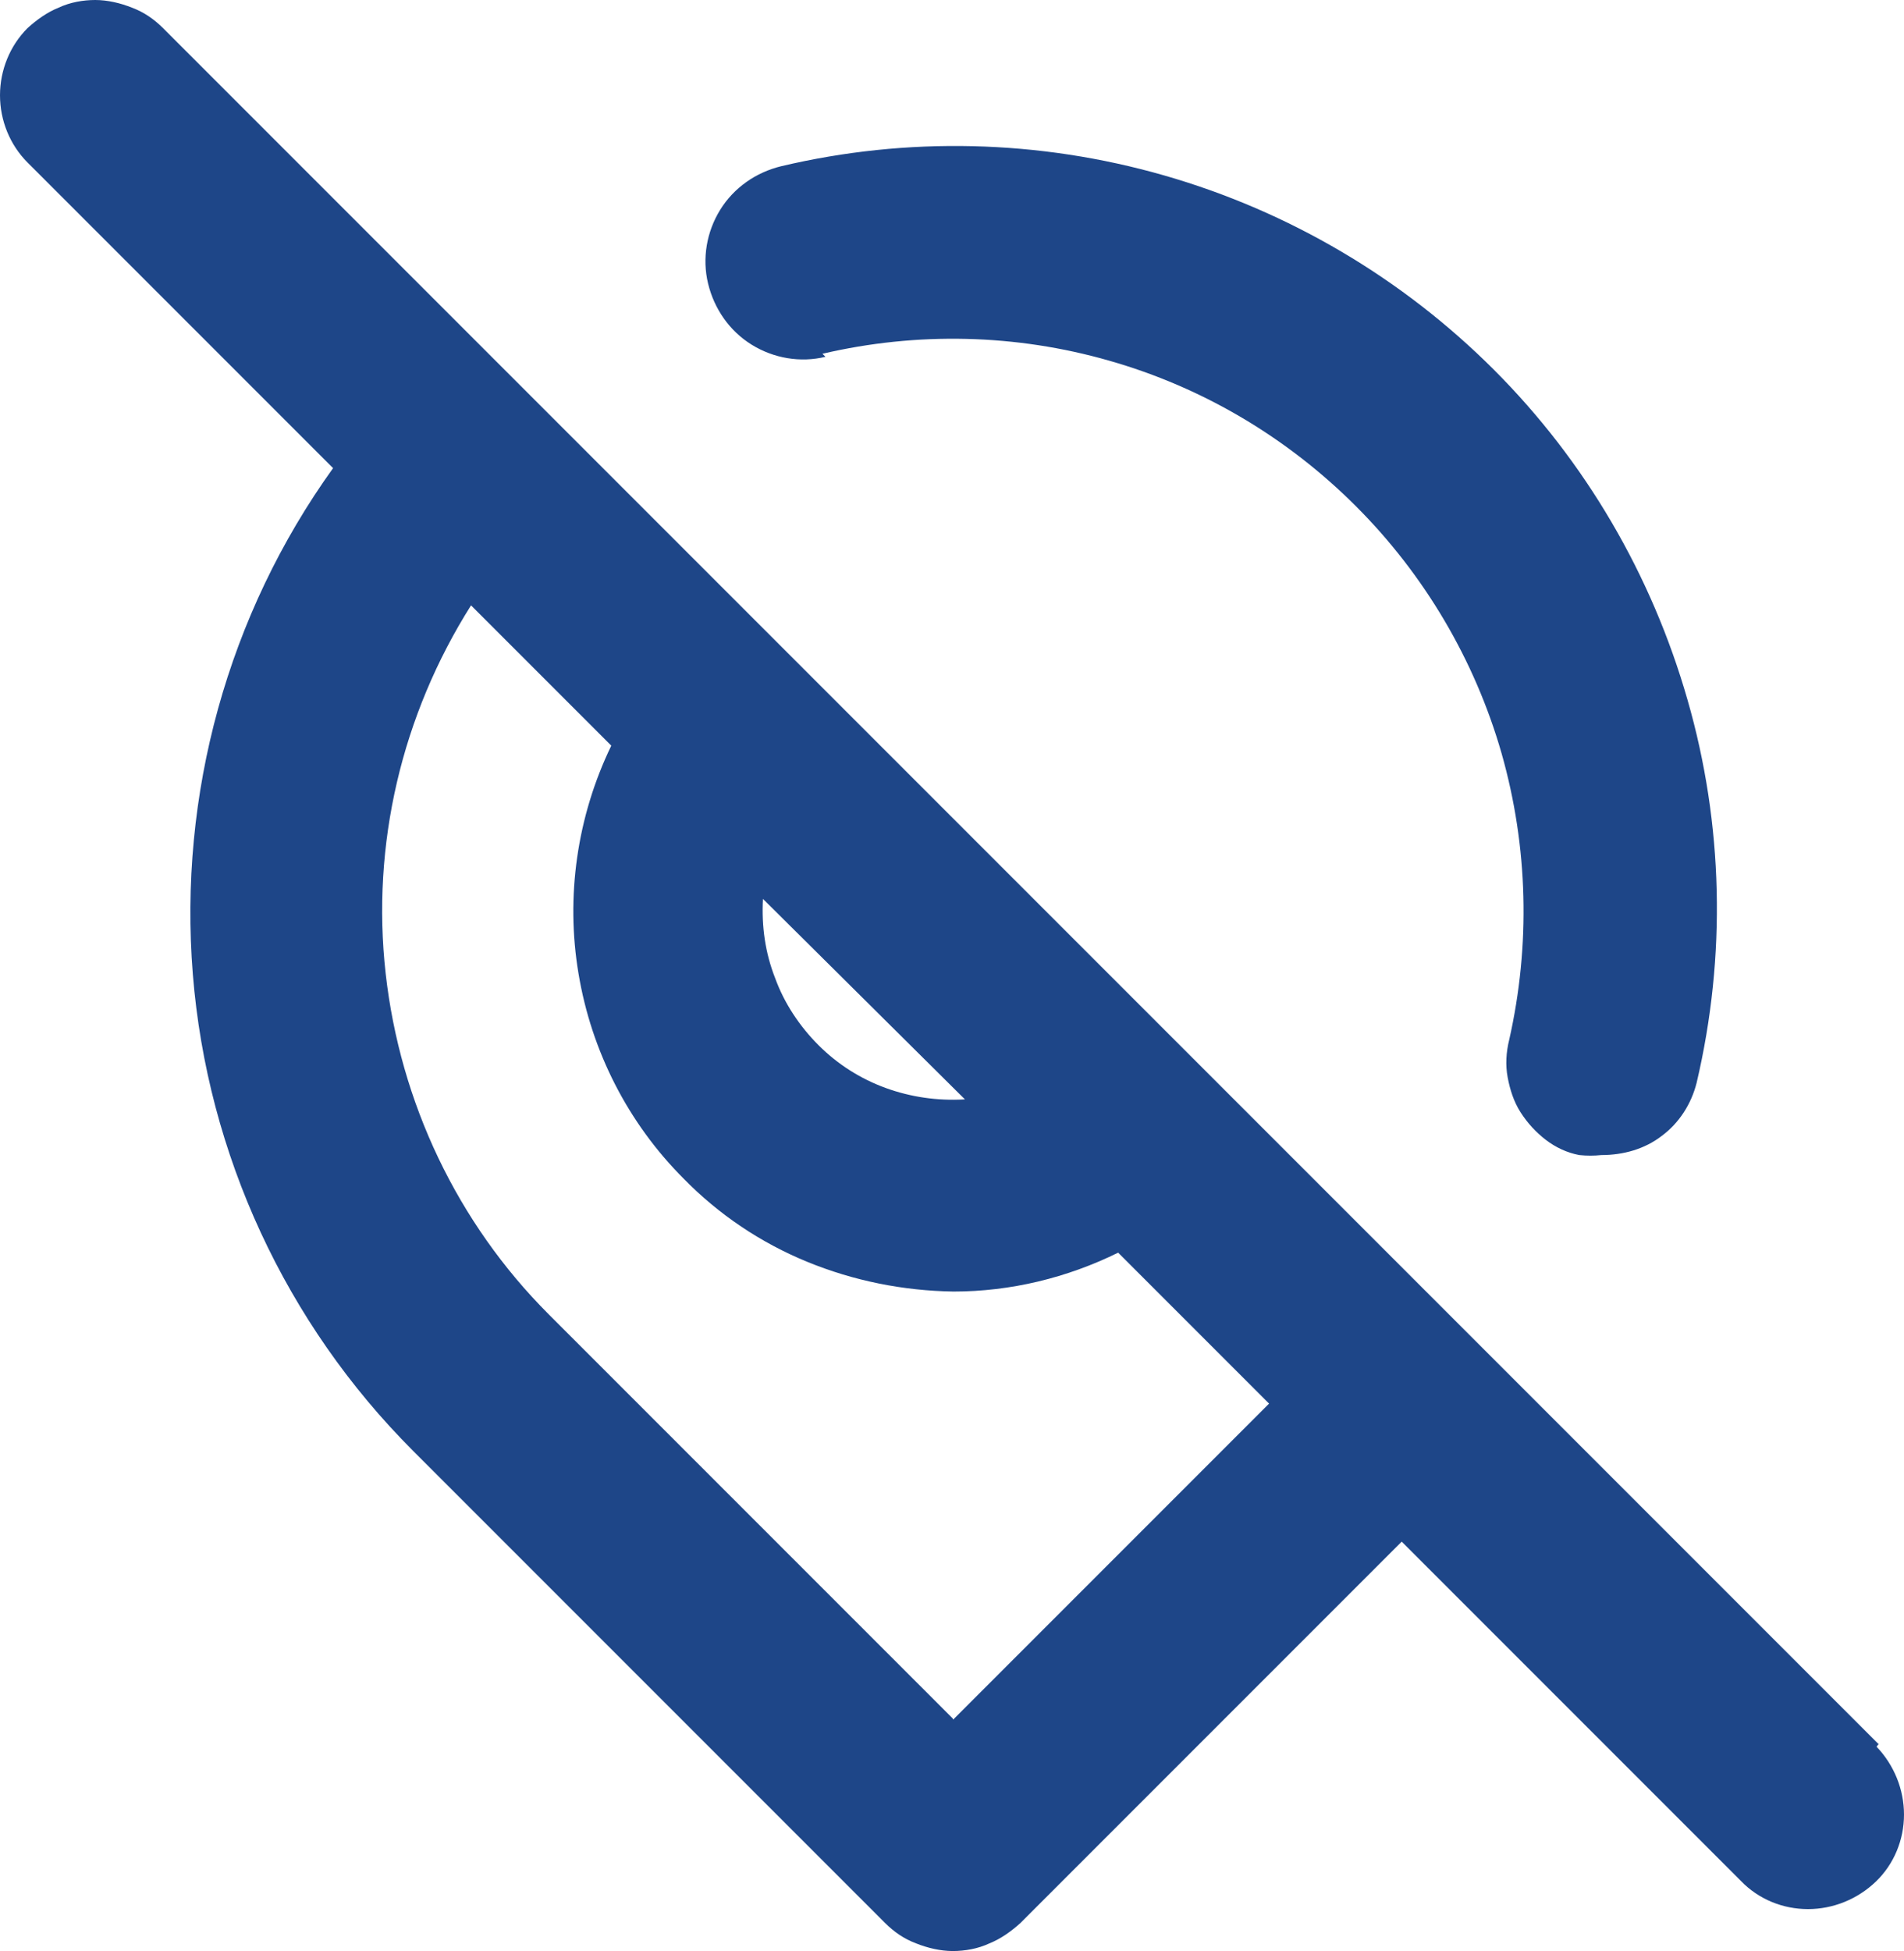 <?xml version="1.0" encoding="UTF-8"?><svg id="Layer_1" xmlns="http://www.w3.org/2000/svg" viewBox="0 0 24.98 25.59"><defs><style>.cls-1{fill:#1e4688;stroke-width:0px;}</style></defs><path class="cls-1" d="M10.79,4.64c1.24-.29,2.54-.26,3.76.09,1.23.35,2.34,1.01,3.24,1.91.9.9,1.56,2.02,1.91,3.24.35,1.23.38,2.52.1,3.76-.04.16-.05.33-.02.49s.08.32.17.46.2.26.33.36c.13.1.28.17.44.2.1.01.19.01.29,0,.29,0,.57-.08.79-.25.23-.17.39-.42.46-.7.39-1.66.35-3.39-.12-5.02-.47-1.64-1.34-3.13-2.54-4.33-1.2-1.2-2.69-2.08-4.33-2.55-1.64-.47-3.37-.51-5.02-.12-.33.08-.62.28-.8.57s-.24.64-.16.97.28.62.57.8.64.24.97.16c0,0-.04-.04-.04-.04ZM24.64,22.87l-5.34-5.34L2.14.37c-.12-.12-.25-.21-.41-.27-.15-.06-.32-.1-.48-.1s-.33.03-.48.1c-.15.06-.29.16-.41.27-.23.23-.36.55-.36.88s.13.65.36.88l4.01,4.01c-1.38,1.92-2.03,4.28-1.84,6.64.19,2.36,1.22,4.58,2.89,6.25l6.19,6.19c.12.12.25.21.41.27.15.06.32.1.48.1s.33-.03.48-.1c.15-.06.29-.16.41-.27l5-5,4.45,4.45c.23.24.55.37.88.37s.65-.13.89-.36c.24-.23.37-.55.37-.88s-.13-.65-.36-.89l.03-.04h-.01ZM12.65,14.42c-.35.02-.7-.03-1.03-.15s-.63-.31-.88-.56-.45-.55-.57-.88c-.13-.33-.18-.68-.16-1.04l2.65,2.63h-.01ZM12.5,22.54l-5.3-5.3c-1.2-1.2-1.95-2.78-2.14-4.47-.19-1.69.21-3.39,1.12-4.83l1.84,1.84c-.45.93-.6,1.98-.43,2.99.17,1.02.65,1.96,1.38,2.69.46.47,1.01.84,1.62,1.09s1.26.38,1.92.39c.75,0,1.49-.18,2.16-.51l1.98,1.98-4.14,4.14h-.01Z"/></svg>